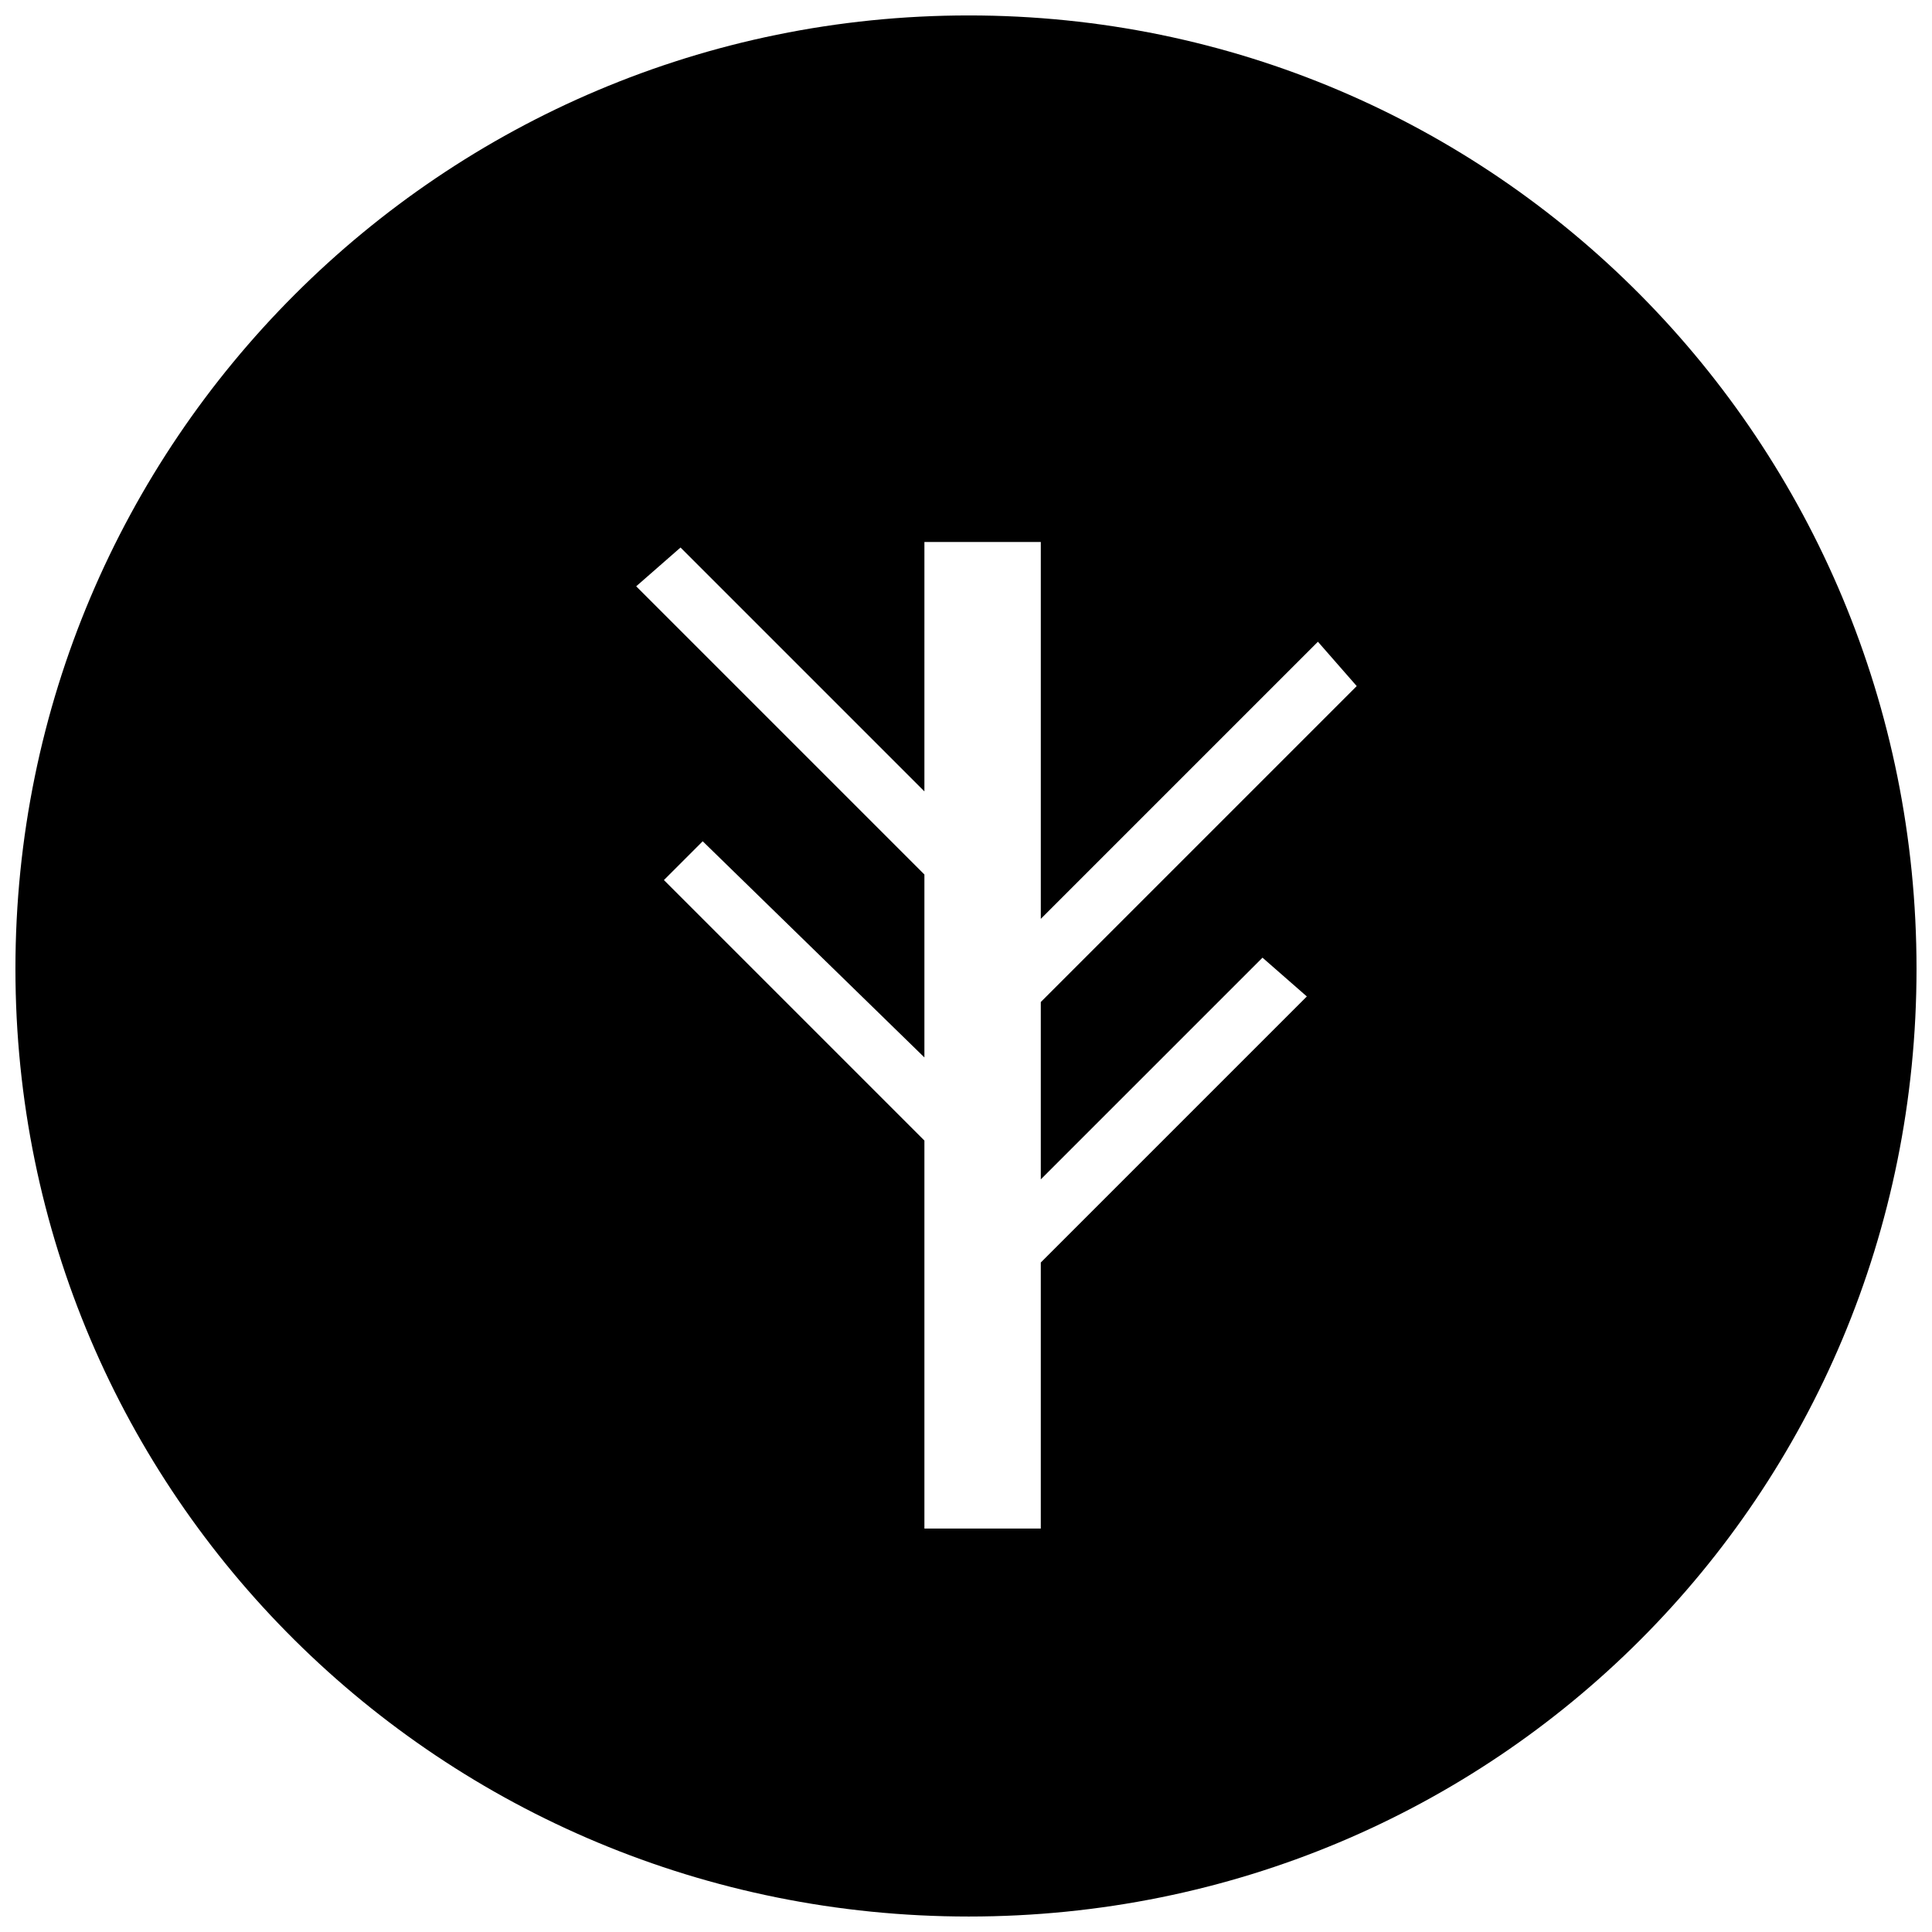 <?xml version="1.0" encoding="UTF-8"?>
<!-- Uploaded to: ICON Repo, www.iconrepo.com, Generator: ICON Repo Mixer Tools -->
<svg width="800px" height="800px" version="1.1" viewBox="144 144 512 512" xmlns="http://www.w3.org/2000/svg">
 <defs>
  <clipPath id="a">
   <path d="m148.09 148.09h503.81v503.81h-503.81z"/>
  </clipPath>
 </defs>
 <g clip-path="url(#a)">
  <path d="m400.73 148.09c139.54 0 251.17 113.1 251.17 252.64s-111.63 251.17-251.17 251.17-252.64-111.63-252.64-251.17 113.1-252.64 252.64-252.64zm-11.75 139.54h30.844v99.879l73.441-73.441 10.281 11.75-83.723 83.723v47.004l58.754-58.754 11.75 10.281-70.504 70.504v70.504h-30.844v-102.82l-69.035-69.035 10.281-10.281 58.754 57.285v-48.473l-76.379-76.379 11.75-10.281 64.629 64.629z" fill-rule="evenodd"/>
 </g>
</svg>